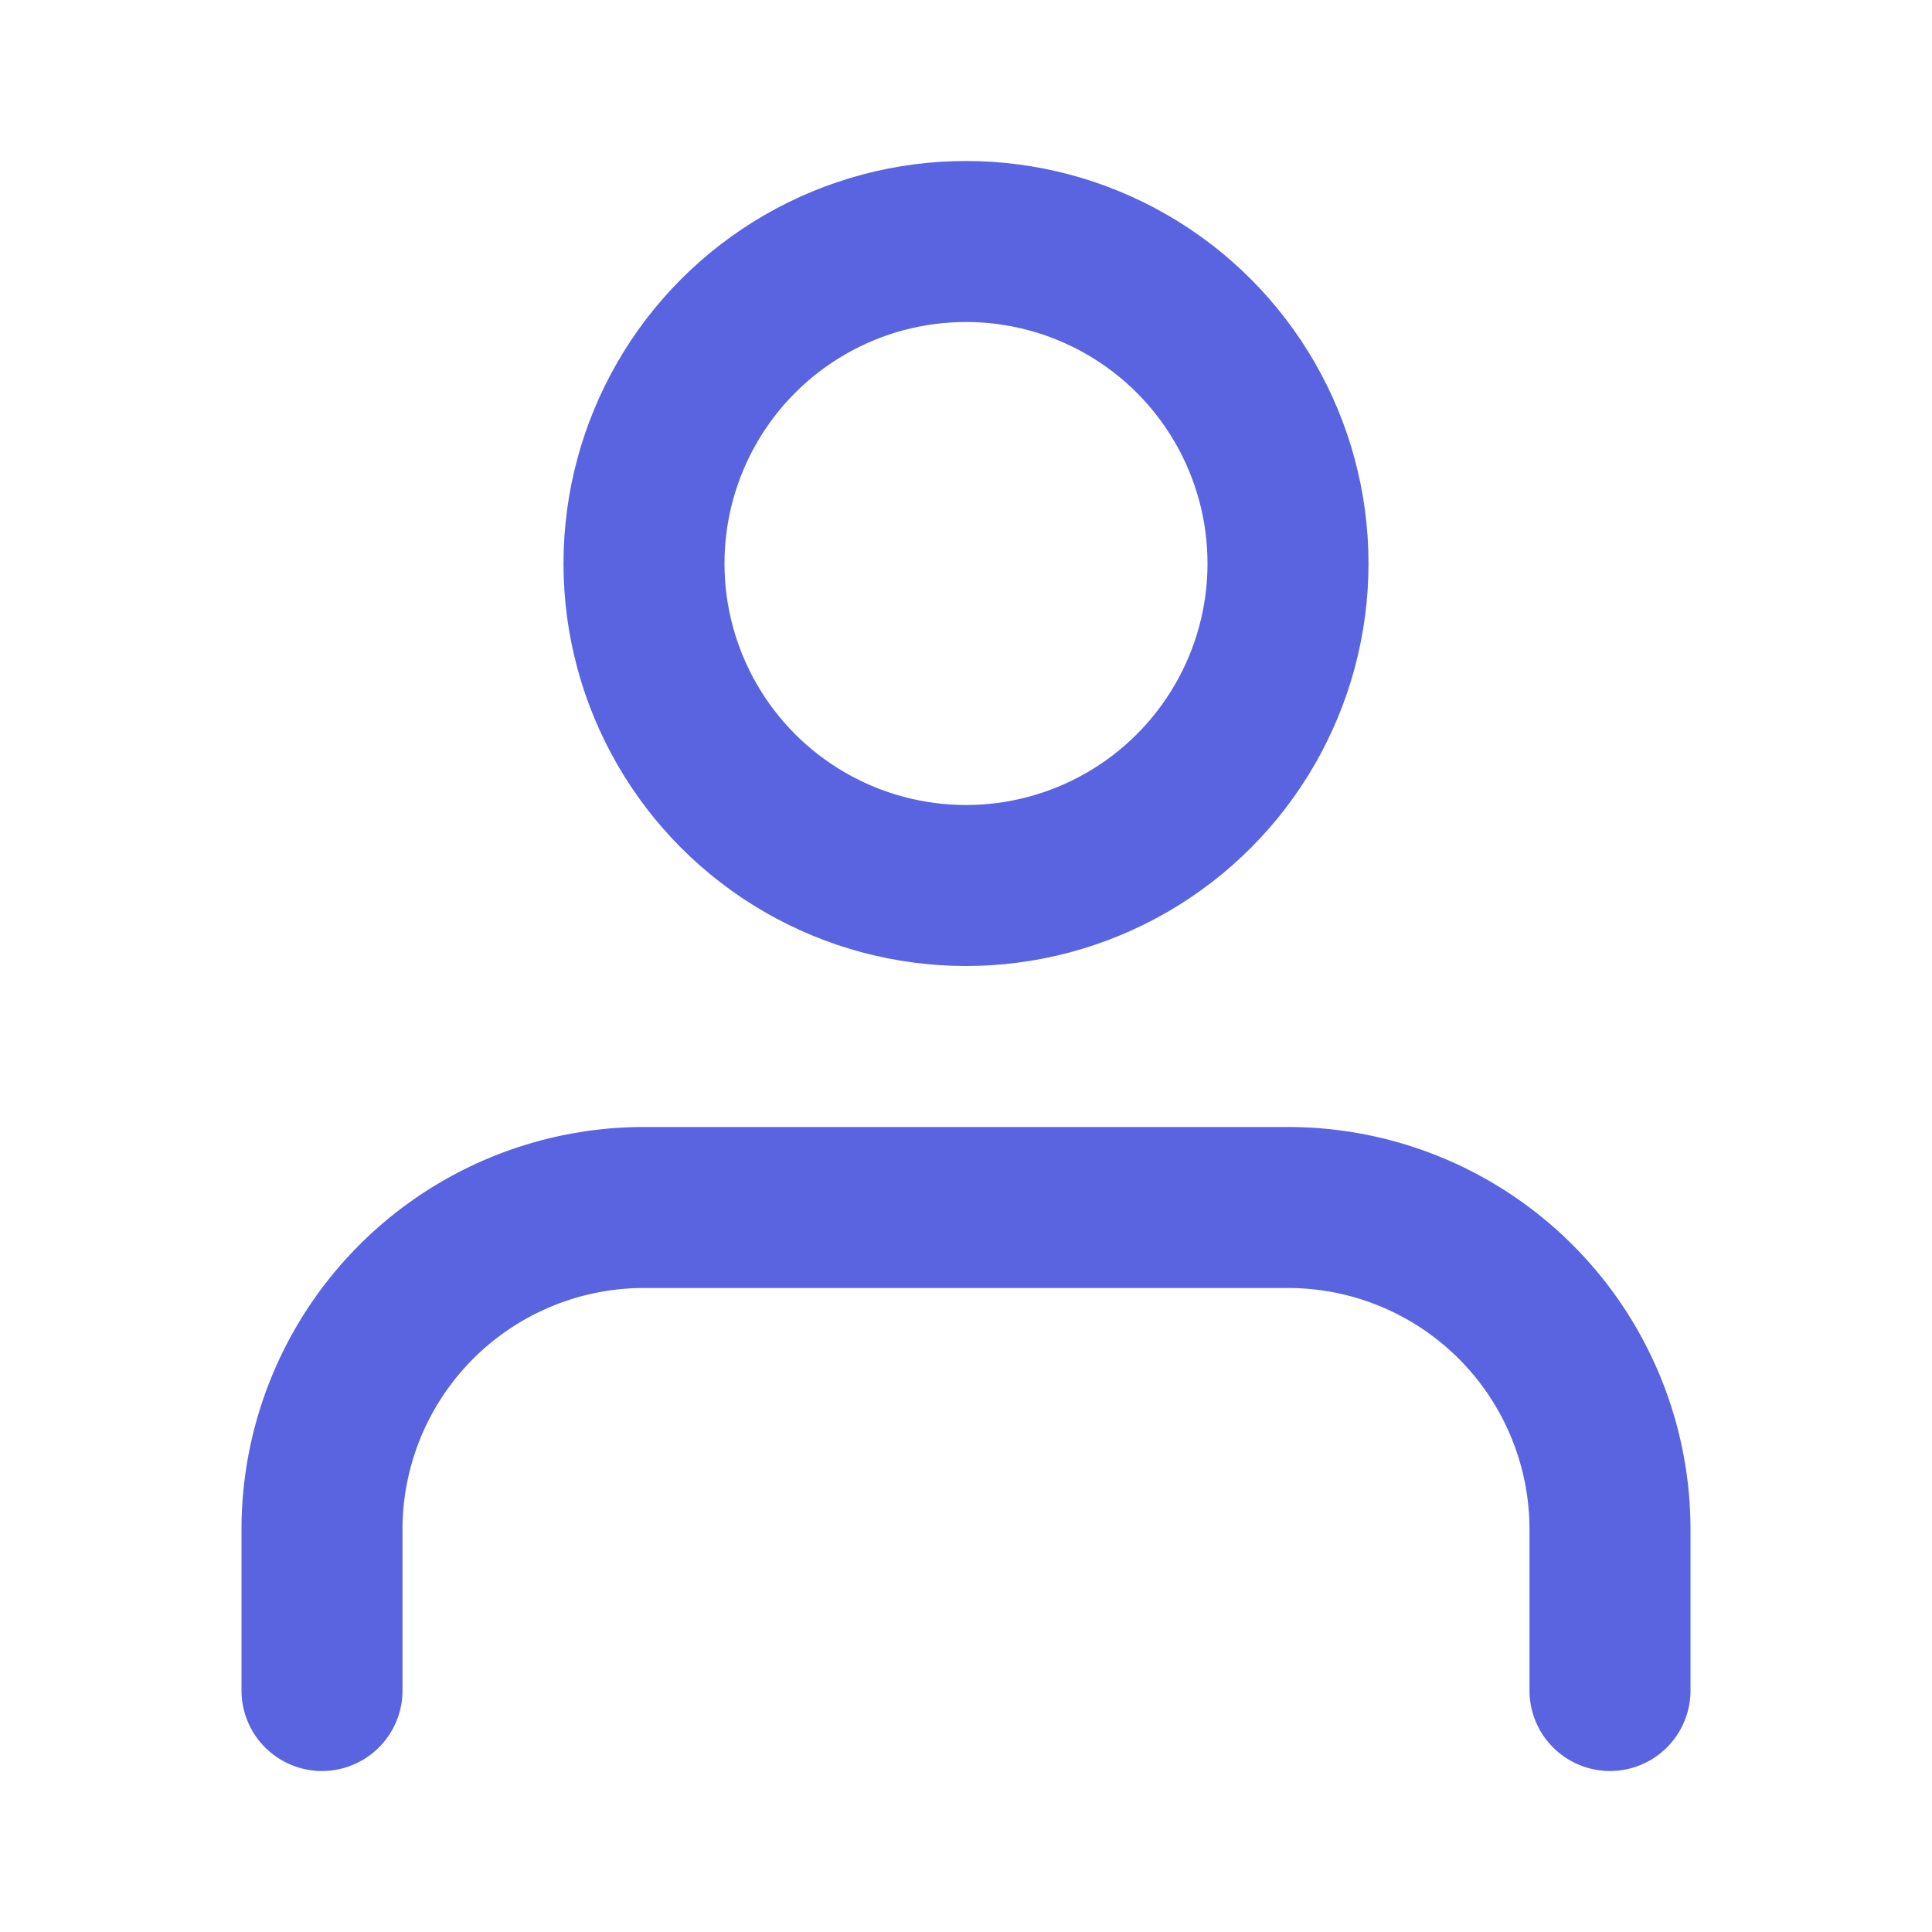 <svg xmlns="http://www.w3.org/2000/svg" width="24" height="24" viewBox="0 0 24 24" fill="none" stroke="#5A64E0" stroke-width="2" stroke-linecap="round" stroke-linejoin="round" class="feather feather-user"><path d="M20 21v-2a4 4 0 0 0-4-4H8a4 4 0 0 0-4 4v2"></path><circle cx="12" cy="7" r="4"></circle></svg>